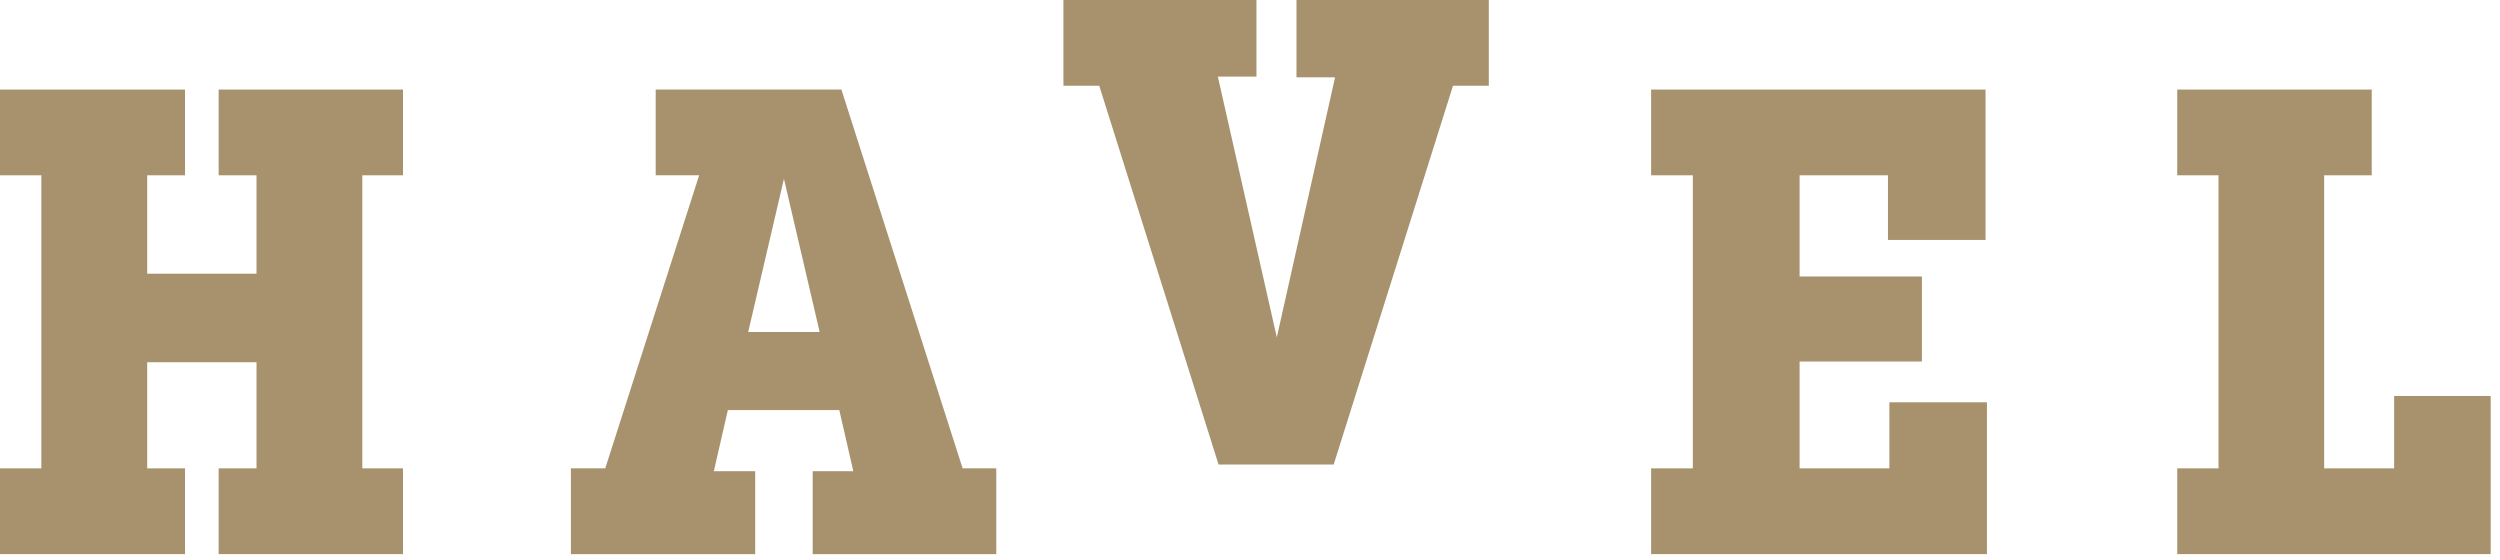 <?xml version="1.0" encoding="UTF-8"?>
<svg width="134px" height="30px" viewBox="0 0 134 30" version="1.1" xmlns="http://www.w3.org/2000/svg" xmlns:xlink="http://www.w3.org/1999/xlink">
    <title>HAVEL LOGO</title>
    <g id="Page-1" stroke="none" stroke-width="1" fill="none" fill-rule="evenodd">
        <g id="2-havel-about" transform="translate(-159, -99)" fill="#A7926D">
            <g id="HAVEL-LOGO" transform="translate(159, 99)">
                <polygon id="Fill-1" points="11.72 4.8 11.72 9.396 13.749 9.396 13.749 14.67 7.889 14.67 7.889 9.396 9.917 9.396 9.917 4.8 0 4.8 0 9.396 2.216 9.396 2.216 25.104 0 25.104 0 29.7 9.917 29.7 9.917 25.104 7.889 25.104 7.889 19.416 13.749 19.416 13.749 25.104 11.72 25.104 11.72 29.7 21.6 29.7 21.6 25.104 19.421 25.104 19.421 9.396 21.6 9.396 21.6 4.8"></polygon>
                <path d="M35.145,4.8 L35.145,9.396 L37.474,9.396 L32.441,25.104 L30.6,25.104 L30.6,29.7 L40.479,29.7 L40.479,25.255 L38.262,25.255 L39.014,21.978 L44.986,21.978 L45.737,25.255 L43.559,25.255 L43.559,29.7 L53.4,29.7 L53.4,25.104 L51.597,25.104 L45.099,4.8 L35.145,4.8 Z M42.019,9.584 L43.934,17.796 L40.103,17.796 L42.019,9.584 Z" id="Fill-2"></path>
                <polygon id="Fill-3" points="69.491 0 69.491 4.144 71.56 4.144 68.437 18.082 65.277 4.106 67.346 4.106 67.346 0 57 0 57 4.596 58.919 4.596 65.315 24.9 71.485 24.9 77.881 4.596 79.8 4.596 79.8 0"></polygon>
                <polygon id="Fill-4" points="88.5 4.8 88.5 9.396 90.736 9.396 90.736 25.104 88.5 25.104 88.5 29.7 106.5 29.7 106.5 21.563 101.271 21.563 101.271 25.104 96.458 25.104 96.458 19.378 103.014 19.378 103.014 14.82 96.458 14.82 96.458 9.396 101.195 9.396 101.195 12.861 106.424 12.861 106.424 4.8"></polygon>
                <polygon id="Fill-5" points="116.7 4.8 116.7 9.396 118.912 9.396 118.912 25.104 116.7 25.104 116.7 29.7 133.5 29.7 133.5 21.224 128.325 21.224 128.325 25.104 124.575 25.104 124.575 9.396 127.125 9.396 127.125 4.8"></polygon>
            </g>
        </g>
    </g>
</svg>